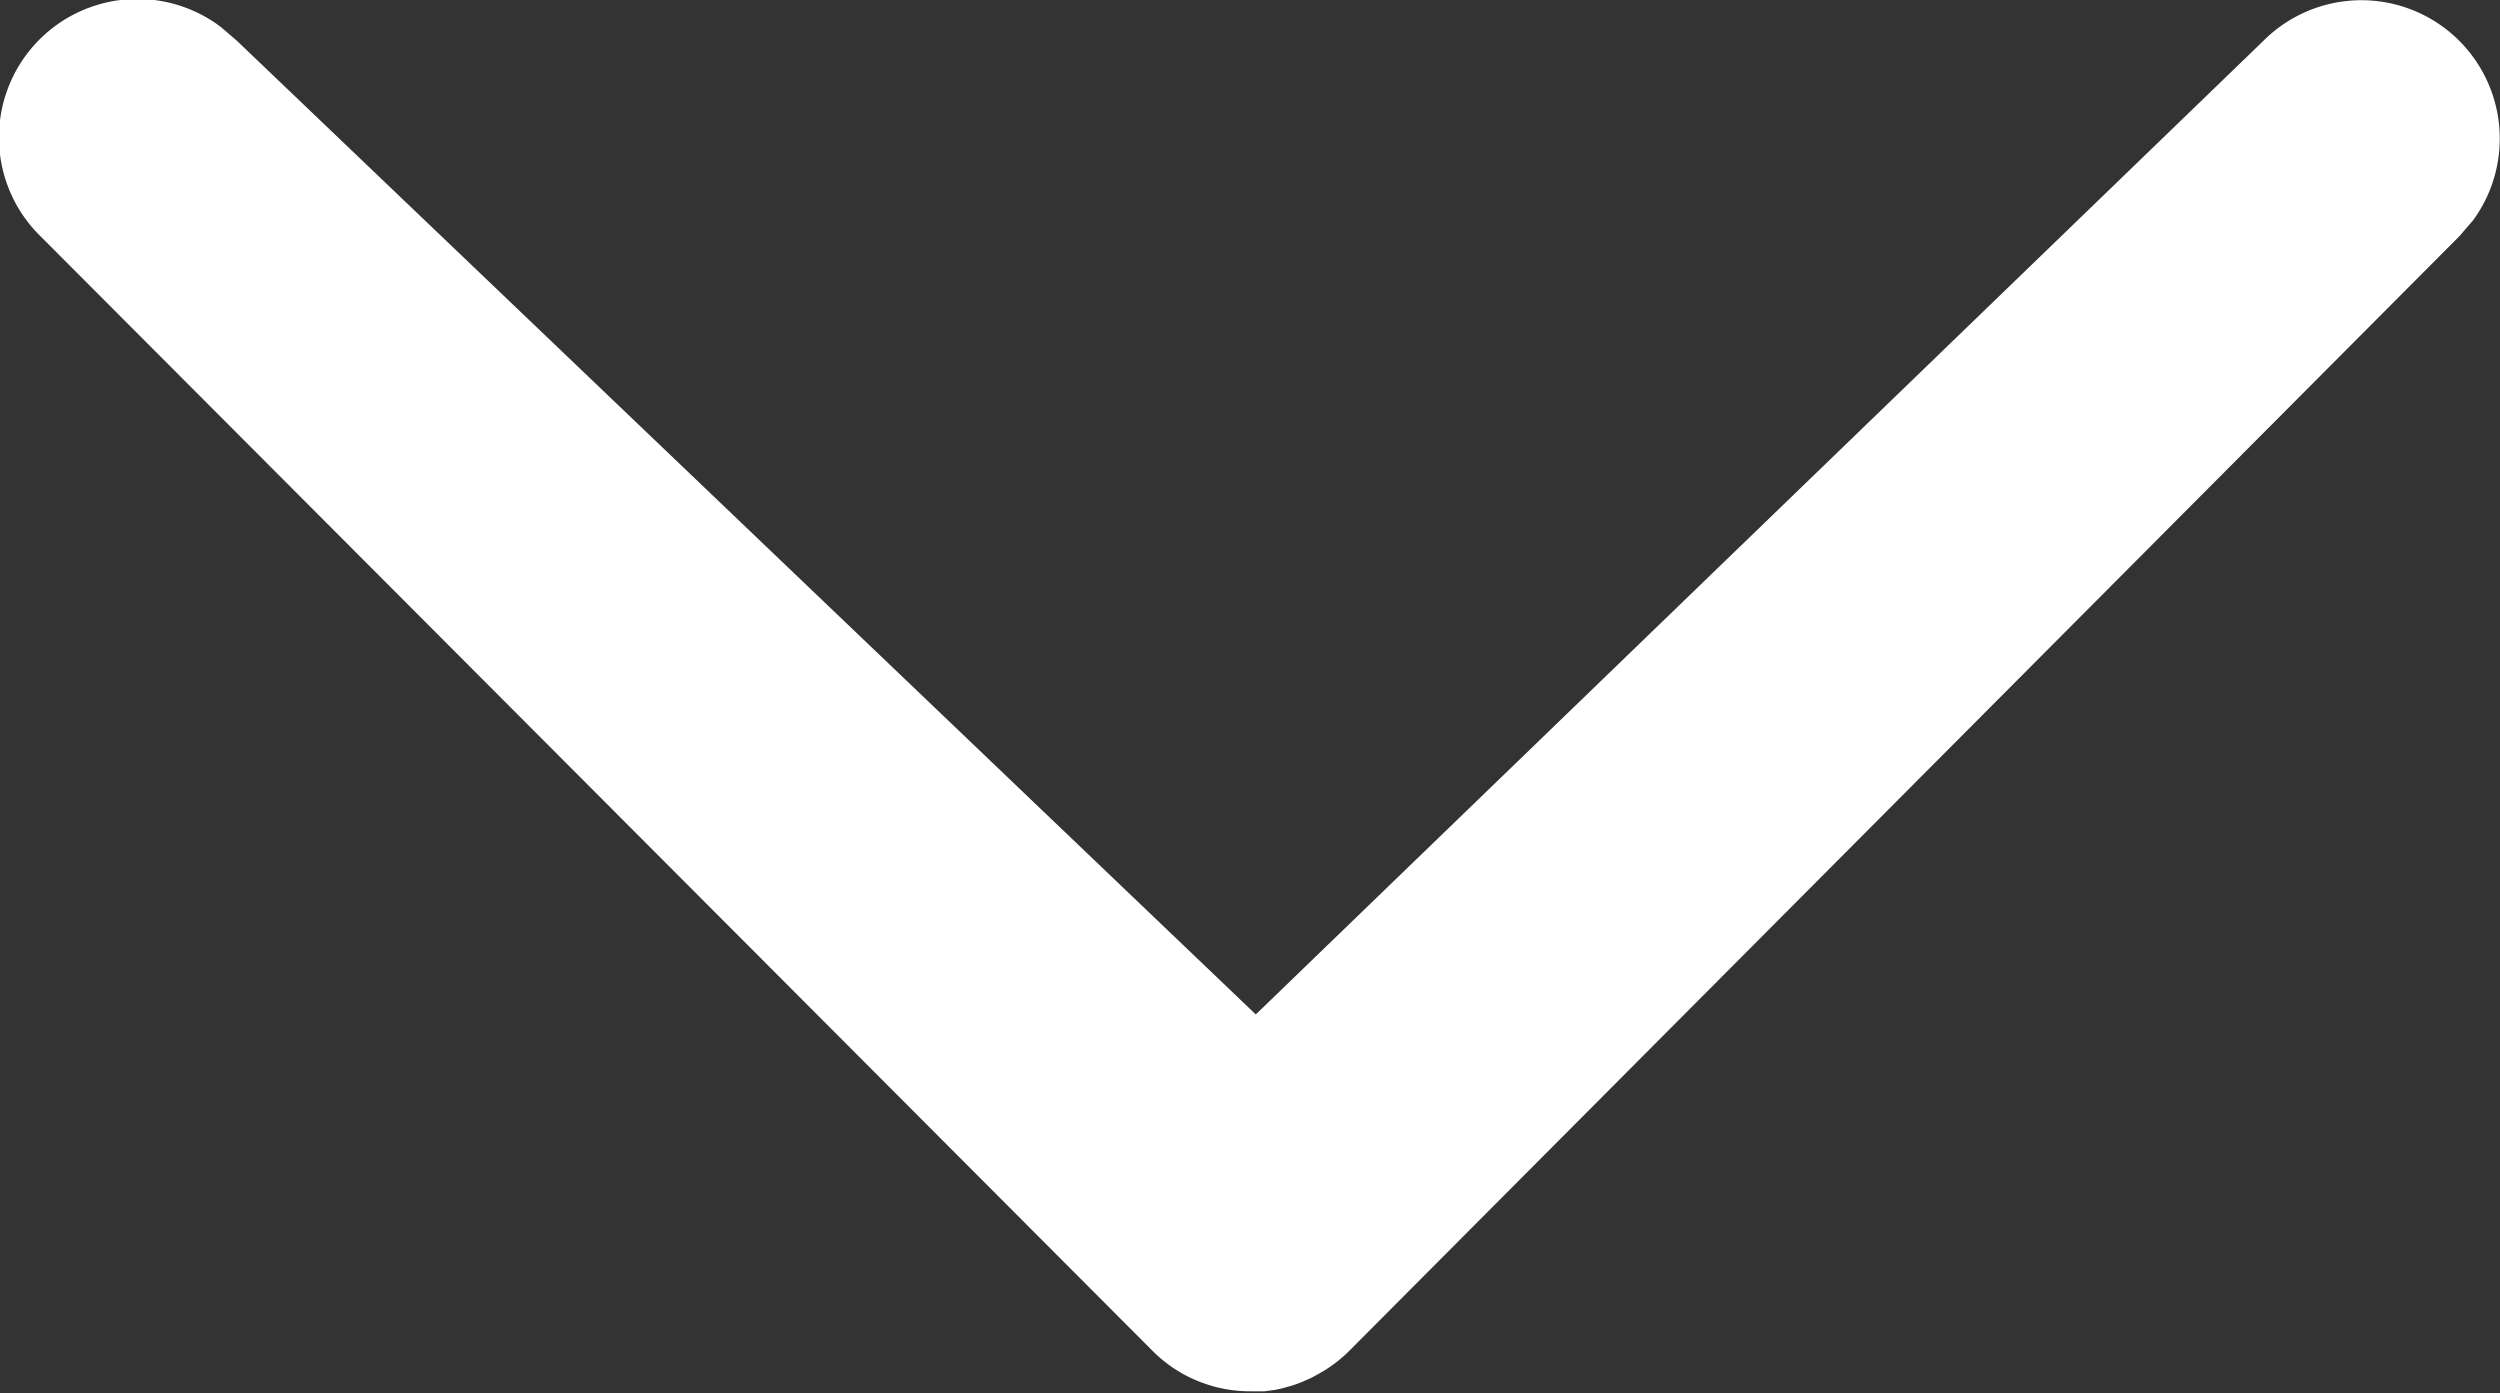 <svg xmlns="http://www.w3.org/2000/svg" width="13.818" height="7.7" viewBox="0 0 13.818 7.7"><rect x="0" y="0" width="13.818" height="7.7" fill="#333333" stroke="none"/><path d="M12.511,9.353a.765.765,0,0,1,1.158.993l-.074.086L7.452,16.6a.766.766,0,0,1-.127.1l-.041.024-.037.02-.057.025-.044.016-.057.016-.04.009-.061.008-.047,0H6.88l-.045,0,.075,0a.768.768,0,0,1-.141-.013l-.033-.007c-.023-.005-.045-.012-.067-.019l-.034-.012c-.023-.009-.045-.019-.066-.029l-.031-.016-.049-.03-.034-.024-.009-.007a.765.765,0,0,1-.076-.067h0L.223,10.433a.765.765,0,0,1,1-1.154l.086.074,5.632,5.382Z" transform="translate(0 -9.128)" fill="#fff"/></svg>